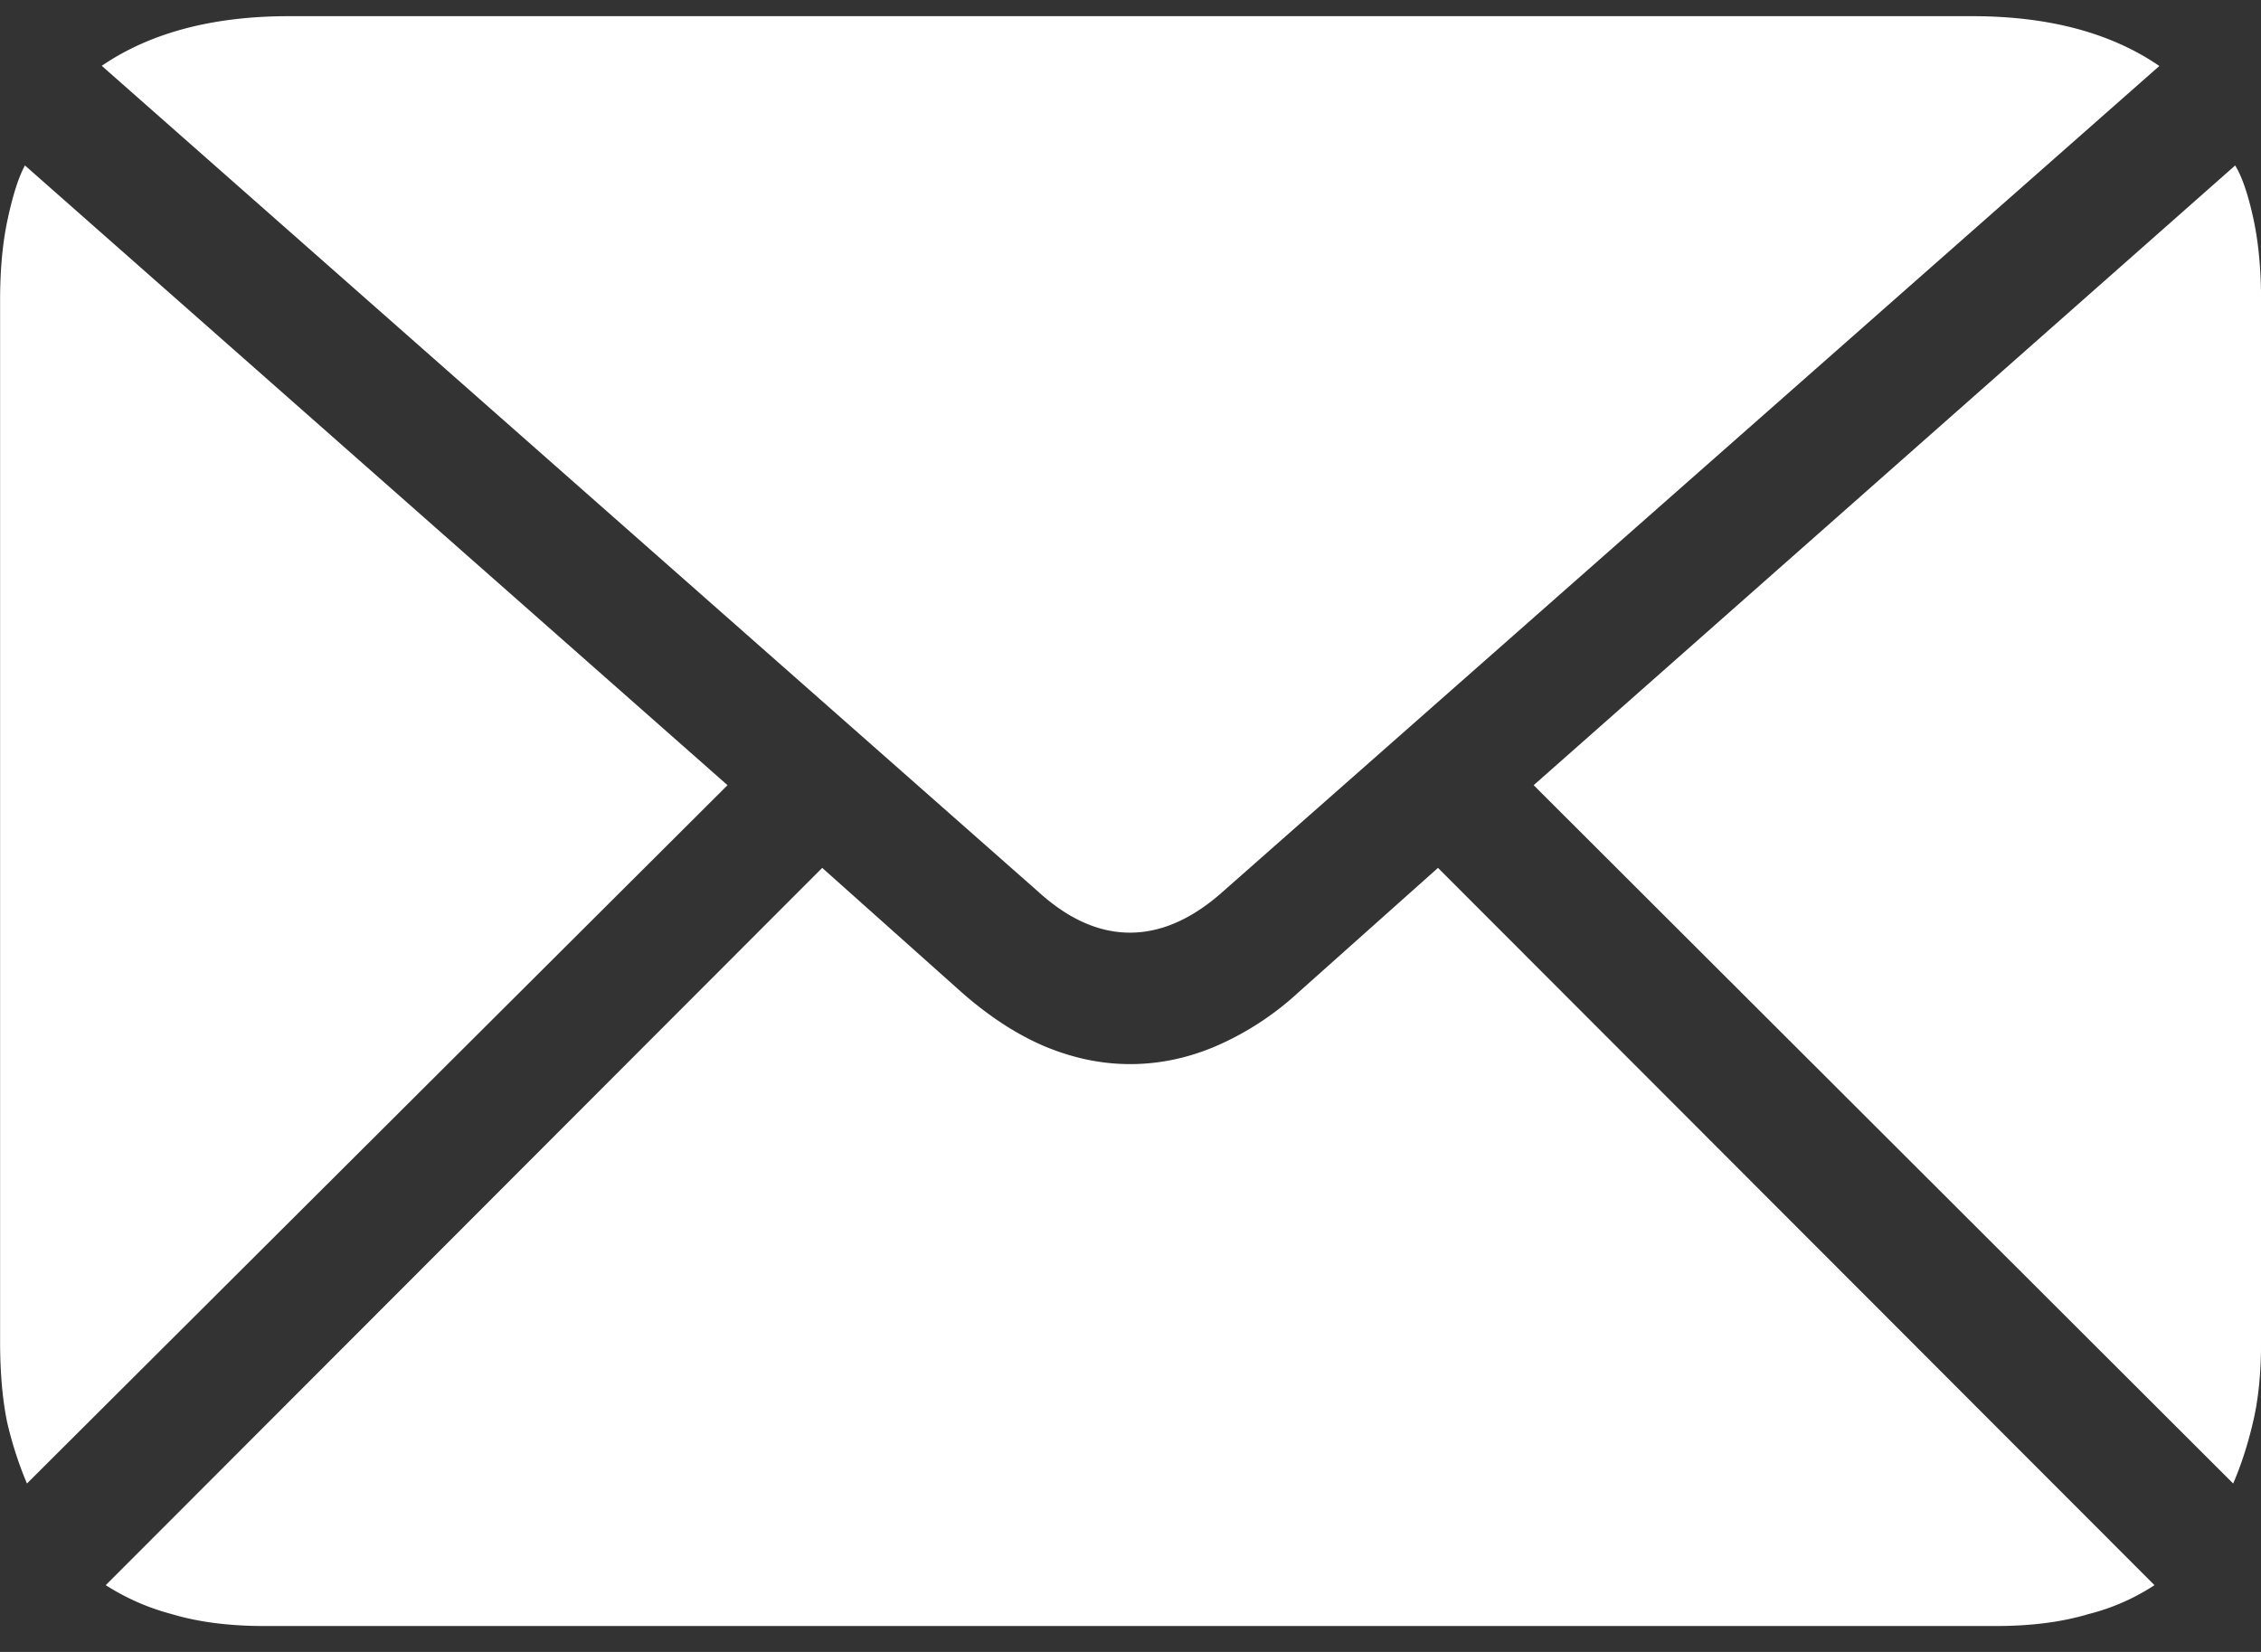 <svg width="26" height="19" fill="none" xmlns="http://www.w3.org/2000/svg"><rect width="100%" height="100%" fill="#333333" stroke="none"/><path d="M12.994 10.727c-.359 0-.71-.157-1.054-.47L1.17.757C1.726.377 2.445.186 3.323.186h19.354c.878 0 1.596.19 2.154.573L14.06 10.257c-.351.313-.707.47-1.066.47ZM.31 17.063a4.306 4.306 0 0 1-.229-.71c-.053-.26-.08-.57-.08-.928V3.462c0-.367.03-.688.092-.963.06-.275.126-.473.194-.596l8.079 7.128-8.056 8.032Zm2.728 1.639c-.405 0-.76-.046-1.066-.138a2.66 2.66 0 0 1-.756-.332l8.239-8.25 1.604 1.432c.313.275.63.482.95.619.33.138.658.206.986.206.336 0 .665-.069.986-.206a3.38 3.38 0 0 0 .95-.619l1.605-1.432 8.239 8.25a2.48 2.48 0 0 1-.756.332c-.306.092-.661.138-1.066.138H3.037Zm22.642-1.639-8.044-8.032 8.067-7.128c.076.123.145.321.206.596.061.275.092.596.092.963v11.963c0 .359-.03.668-.092.928-.06.26-.137.496-.229.71Z" fill="#fff"/></svg>
